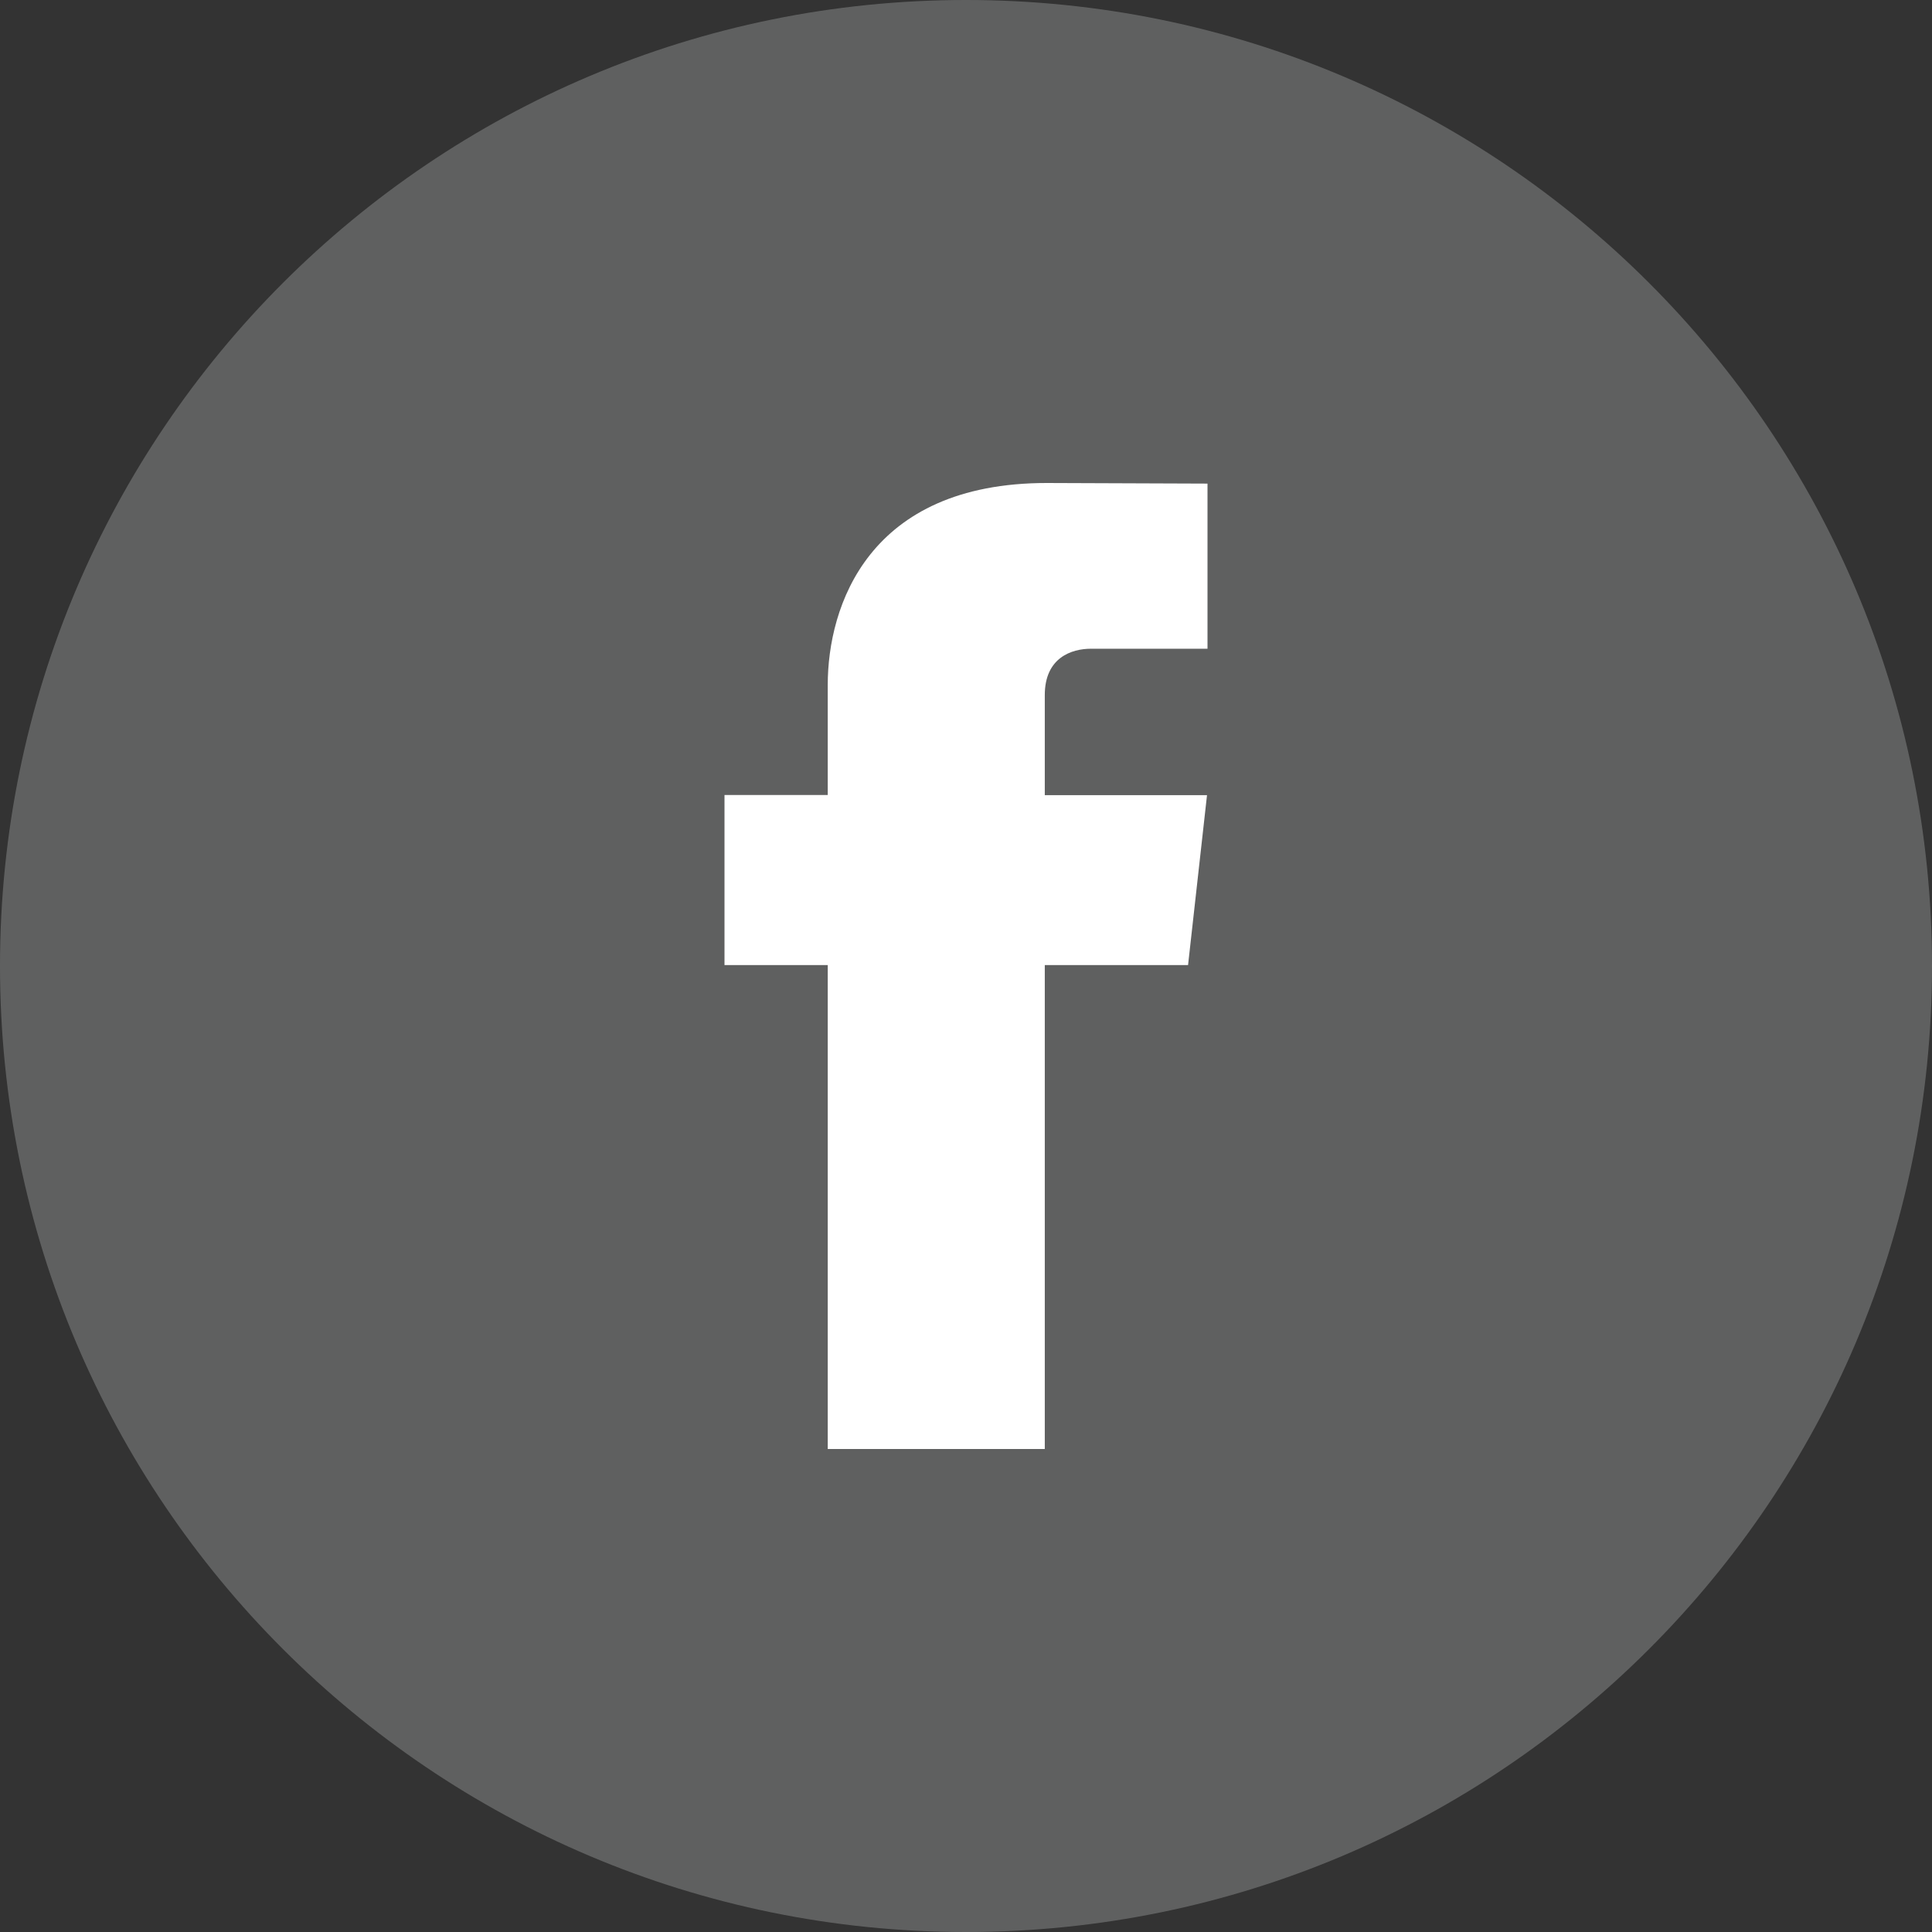 <svg width="32" height="32" viewBox="0 0 32 32" fill="none" xmlns="http://www.w3.org/2000/svg"><rect x="0" y="0" width="32" height="32" fill="#333333" stroke="none"/><path opacity="0.5" d="M16 32C24.837 32 32 24.837 32 16C32 7.163 24.837 0 16 0C7.163 0 0 7.163 0 16C0 24.837 7.163 32 16 32Z" fill="#8D8E8E"/><path d="M19.678 15.985H17.305V24H13.71V15.985H12V13.168H13.71V11.345C13.71 10.041 14.381 8 17.337 8L20 8.01V10.745H18.068C17.751 10.745 17.305 10.891 17.305 11.512V13.17H19.992L19.678 15.985Z" fill="white"/></svg>